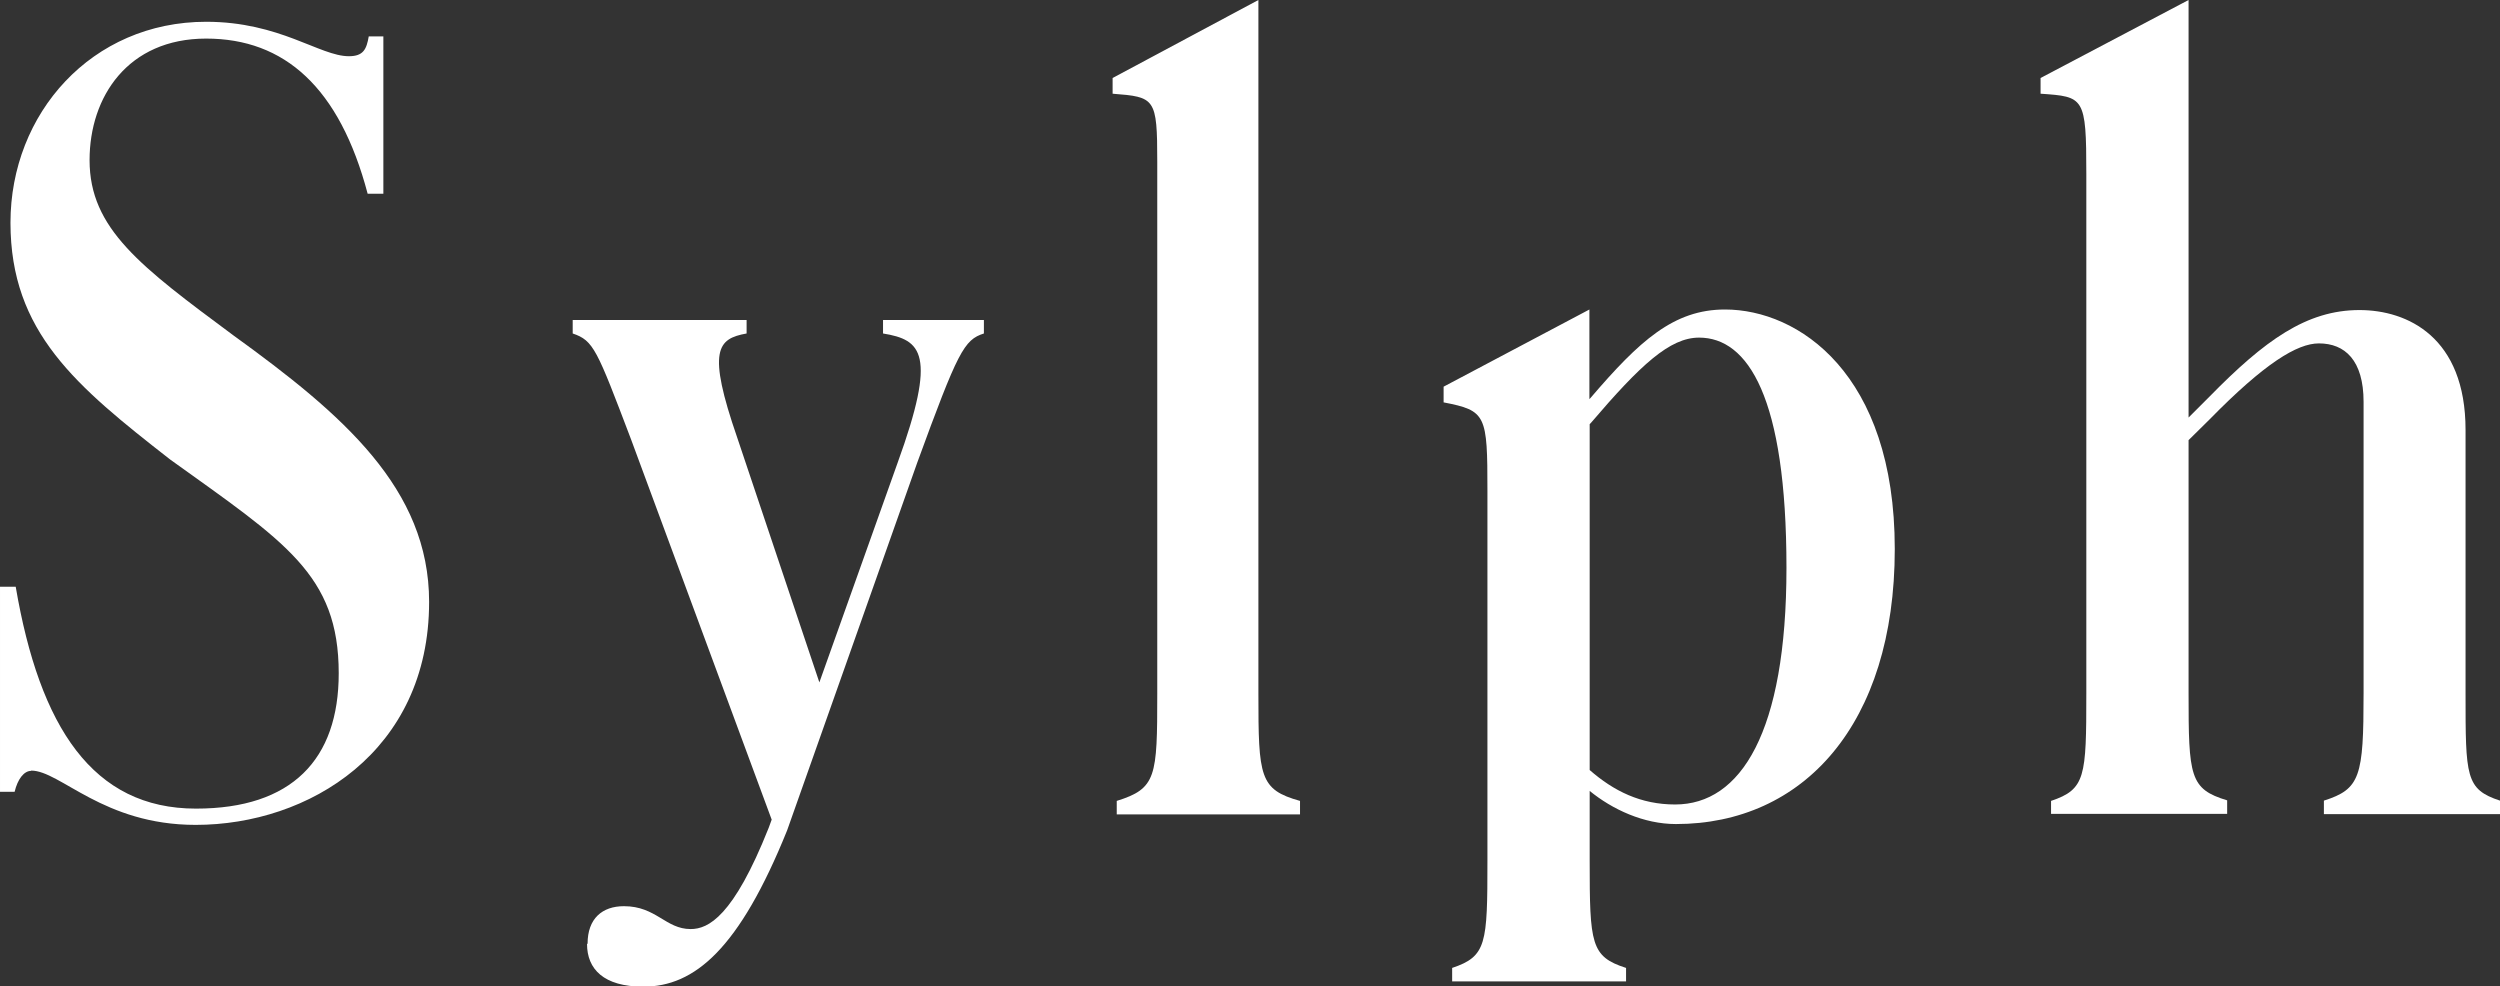 <?xml version="1.0" encoding="UTF-8"?><svg id="_レイヤー_2" xmlns="http://www.w3.org/2000/svg" viewBox="0 0 90.71 35.79"><rect x="0" y="0" width="90.71" height="35.79" fill="#333333" stroke="none"/><defs><style>.cls-1{fill:#fff;}</style></defs><g id="_レイヤー_1-2"><path class="cls-1" d="m1.13,27.97c-.26,0-.49.3-.6.76h-.53v-7.44h.57c.87,5.1,2.8,8.05,6.54,8.05,3.48,0,5.18-1.78,5.18-4.91,0-3.59-1.96-4.77-6.12-7.76C2.76,14.01.38,12.05.38,8.08S3.33.79,7.48.79c2.68,0,4.12,1.25,5.18,1.25.53,0,.64-.26.72-.72h.53v5.71h-.57c-1.02-3.86-3.02-5.63-5.86-5.63S3.25,3.51,3.25,5.81c0,2.49,1.85,3.86,5.22,6.36,3.97,2.87,7.1,5.56,7.1,9.67,0,5.44-4.38,8.09-8.47,8.09-3.36,0-4.91-1.97-5.97-1.97"/><path class="cls-1" d="m21.32,34.24c0-.91.53-1.36,1.32-1.36,1.17,0,1.51.83,2.42.83.64,0,1.55-.45,2.83-3.67l.11-.3-5.1-13.79c-1.25-3.29-1.36-3.59-2.12-3.85v-.49h6.31v.49c-1.06.19-1.44.6-.34,3.78l2.98,8.88,2.84-7.97c1.44-3.97.87-4.46-.53-4.69v-.49h3.66v.49c-.72.23-.94.64-2.42,4.69l-4.72,13.34c-1.74,4.31-3.36,5.67-5.22,5.67-1.44,0-2.04-.64-2.04-1.55"/><path class="cls-1" d="m40.52,29.06c1.44-.45,1.47-.87,1.47-3.89V5.86c0-2.31-.08-2.34-1.62-2.46v-.57l5.29-2.83v25.17c0,3.02.04,3.48,1.51,3.89v.49h-6.65v-.49Z"/><path class="cls-1" d="m64.82,20.6c0-6.2-1.4-8.35-3.17-8.35-1.06,0-2.12.98-3.93,3.1l-.04.04v12.55c.87.76,1.85,1.25,3.1,1.25,2.38,0,4.04-2.61,4.04-8.58m-7.14,8.09v2.53c0,3.02.04,3.48,1.32,3.89v.49h-6.31v-.49c1.25-.42,1.28-.87,1.28-3.89v-13.42c0-2.76-.04-2.91-1.59-3.21v-.57l5.29-2.8v3.25l.04-.04c1.78-2.08,3.02-3.21,4.88-3.21,2.65,0,6.16,2.31,6.16,8.69s-3.33,9.98-7.94,9.98c-1.17,0-2.31-.53-3.14-1.21"/><path class="cls-1" d="m74.42,29.06c1.25-.42,1.28-.87,1.28-3.89V6.31c0-2.8-.08-2.8-1.66-2.91v-.57l5.37-2.83v15.15l.76-.76c2-2.04,3.52-3.14,5.44-3.14,1.74,0,3.85.98,3.85,4.35v9.56c0,3.02,0,3.48,1.25,3.89v.49h-6.39v-.49c1.32-.42,1.44-.87,1.44-3.89v-10.58c0-1.51-.68-2.12-1.62-2.12-.79,0-1.97.72-3.97,2.76l-.76.75v9.18c0,3.02.04,3.48,1.4,3.89v.49h-6.39v-.49Z"/></g></svg>